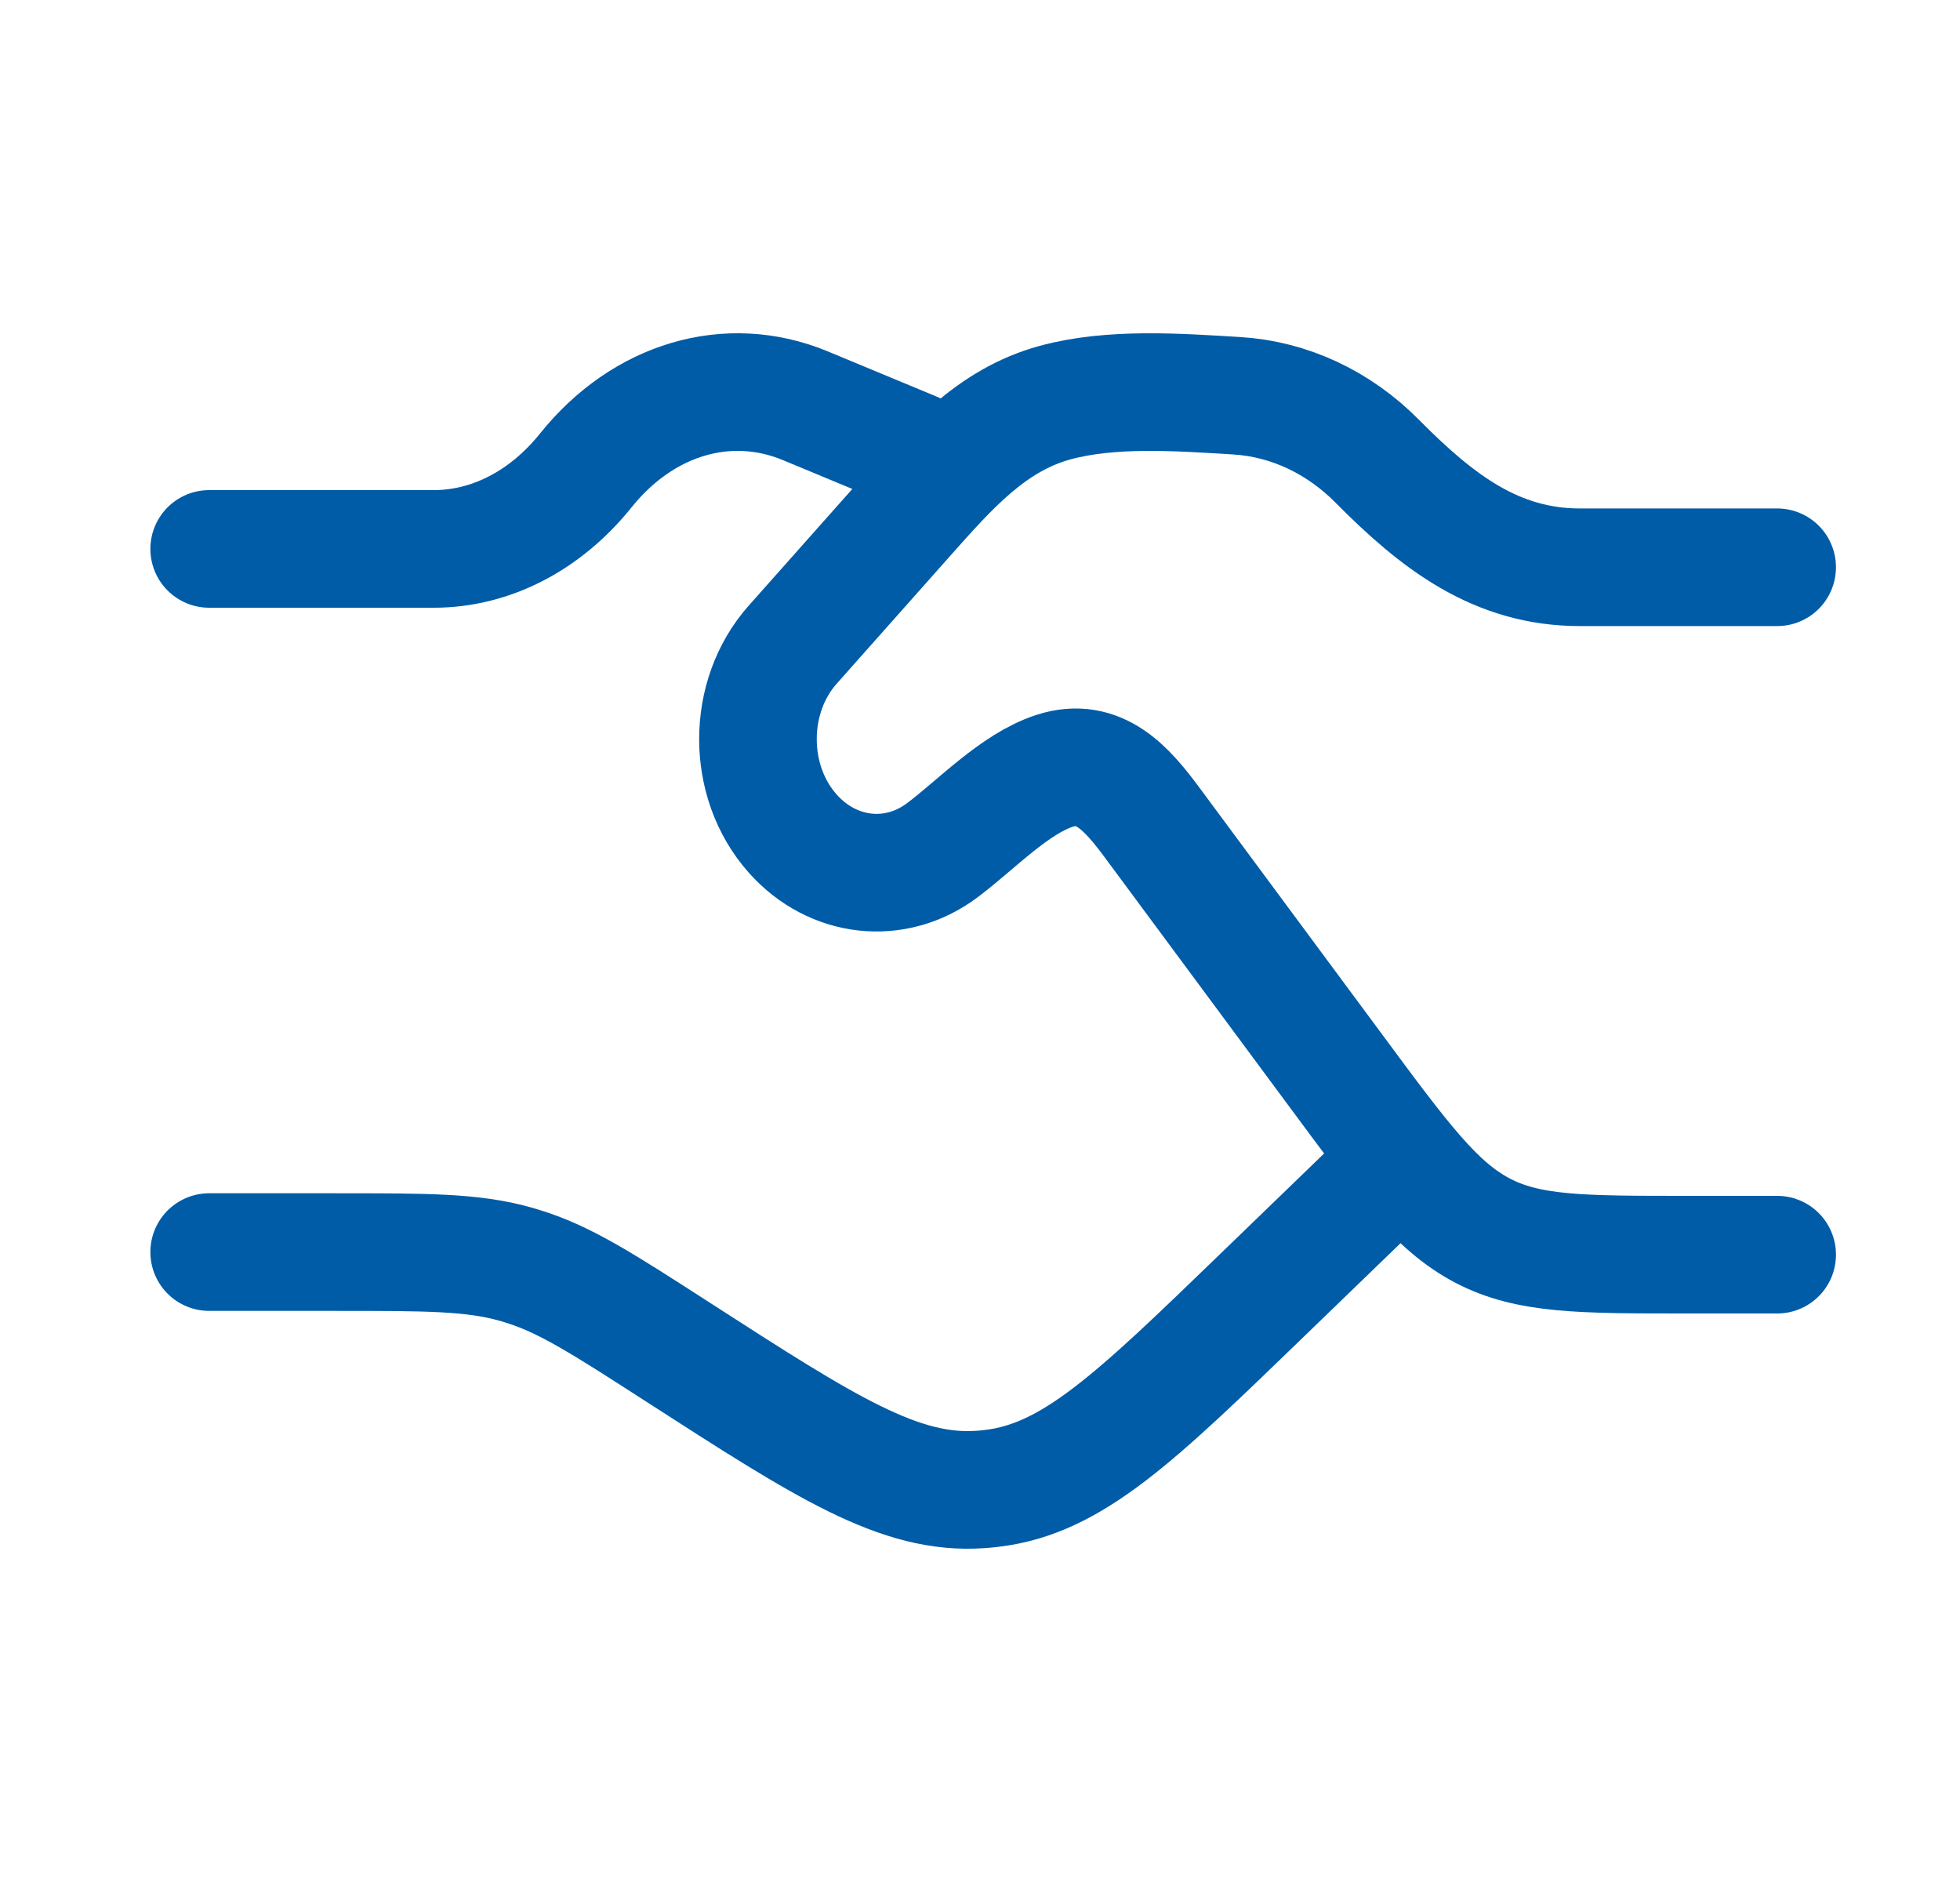 <svg width="25" height="24" viewBox="0 0 25 24" fill="none" xmlns="http://www.w3.org/2000/svg">
<path d="M2.668 7L5.533 7C6.26 7 6.957 6.64 7.471 6C8.204 5.086 9.29 4.766 10.274 5.175L11.668 5.754M2.668 15.967H4.289C5.448 15.967 6.028 15.967 6.576 16.121C6.603 16.129 6.629 16.137 6.656 16.145C7.201 16.31 7.683 16.621 8.648 17.243C10.536 18.46 11.48 19.068 12.509 18.994C12.557 18.991 12.606 18.986 12.654 18.98C13.678 18.858 14.48 18.082 16.084 16.531L17.668 15" stroke="#005CA7" stroke-width="1.5" stroke-linecap="round"/>
<path d="M22.668 7.234L20.151 7.234C19.085 7.234 18.333 6.655 17.568 5.883C17.073 5.382 16.441 5.088 15.777 5.047C15.034 5.002 14.173 4.938 13.452 5.136C12.649 5.357 12.119 5.961 11.558 6.592L10.111 8.221C9.52 8.886 9.52 9.965 10.111 10.63C10.621 11.204 11.42 11.293 12.02 10.842C12.452 10.518 12.942 9.995 13.451 9.83C14.024 9.645 14.379 10.062 14.703 10.5L17.024 13.634C17.885 14.798 18.315 15.379 18.904 15.69C19.492 16 20.165 16 21.51 16H22.668" stroke="#005CA7" stroke-width="1.5" stroke-linecap="round"/>
</svg>
